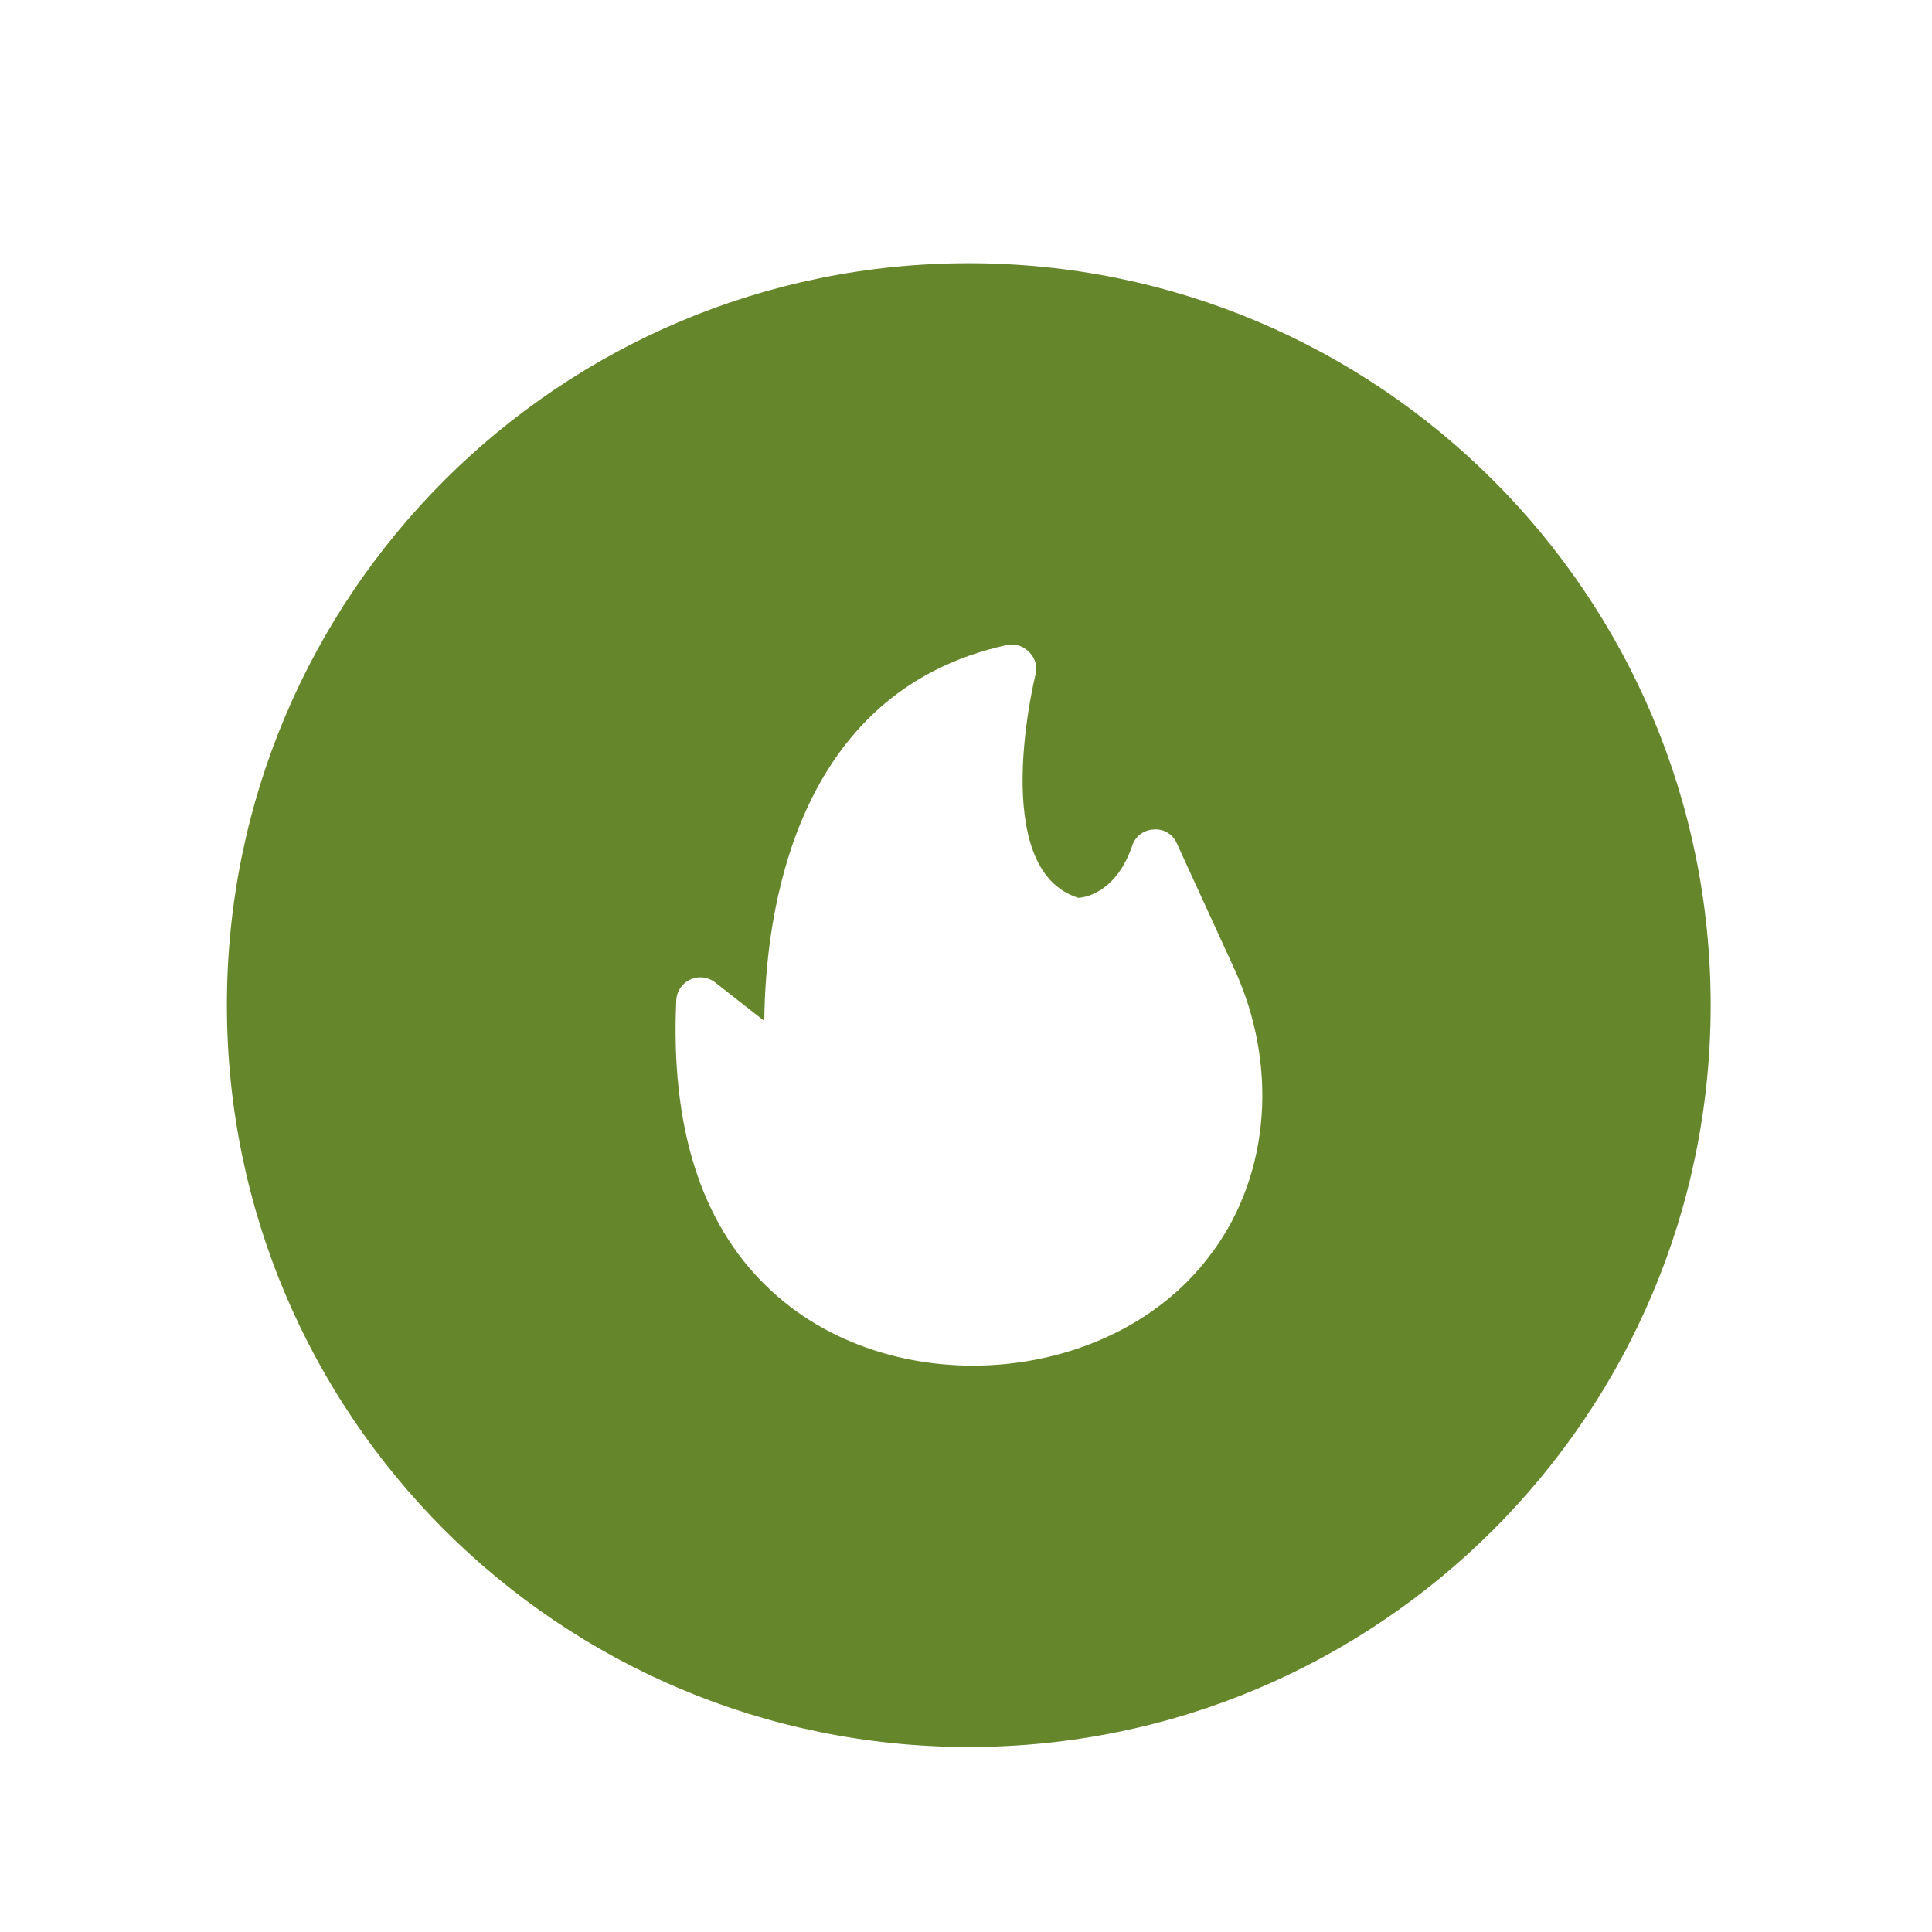 <?xml version="1.0" encoding="UTF-8"?>
<svg id="Ebene_1" data-name="Ebene 1" xmlns="http://www.w3.org/2000/svg" xmlns:xlink="http://www.w3.org/1999/xlink" viewBox="0 0 250 250">
  <defs>
    <style>
      .cls-1 {
        fill: #66862c;
      }

      .cls-2 {
        fill: none;
      }

      .cls-3 {
        clip-path: url(#clippath);
      }
    </style>
    <clipPath id="clippath">
      <rect class="cls-2" x="29.37" y="34.06" width="192" height="192"/>
    </clipPath>
  </defs>
  <g class="cls-3">
    <g id="Gruppe_227" data-name="Gruppe 227">
      <path id="Pfad_300" data-name="Pfad 300" class="cls-1" d="M125.36,34.06c-53.02,0-96,42.98-96,96,0,53.02,42.98,96,96,96,53.02,0,96-42.98,96-96,0-53.02-42.98-96-96-96M157,161.85c-12.63,17.72-42.04,20.05-57.86,4.54-8.46-8.21-12.38-20.66-11.63-36.96.09-1.72,1.55-3.05,3.27-2.96.64.03,1.26.26,1.77.66l6.35,4.98c.13-13.5,3.67-42.62,31.42-48.65,1.05-.22,2.14.14,2.86.93.78.76,1.09,1.88.81,2.92-.06.25-6.22,25.2,5.54,28.87,1.18-.06,4.98-.93,6.97-6.72.38-1.23,1.51-2.08,2.8-2.12,1.28-.12,2.49.62,2.99,1.81l7.47,16.3c5.6,12.32,4.61,26.25-2.74,36.4"/>
    </g>
  </g>
</svg>